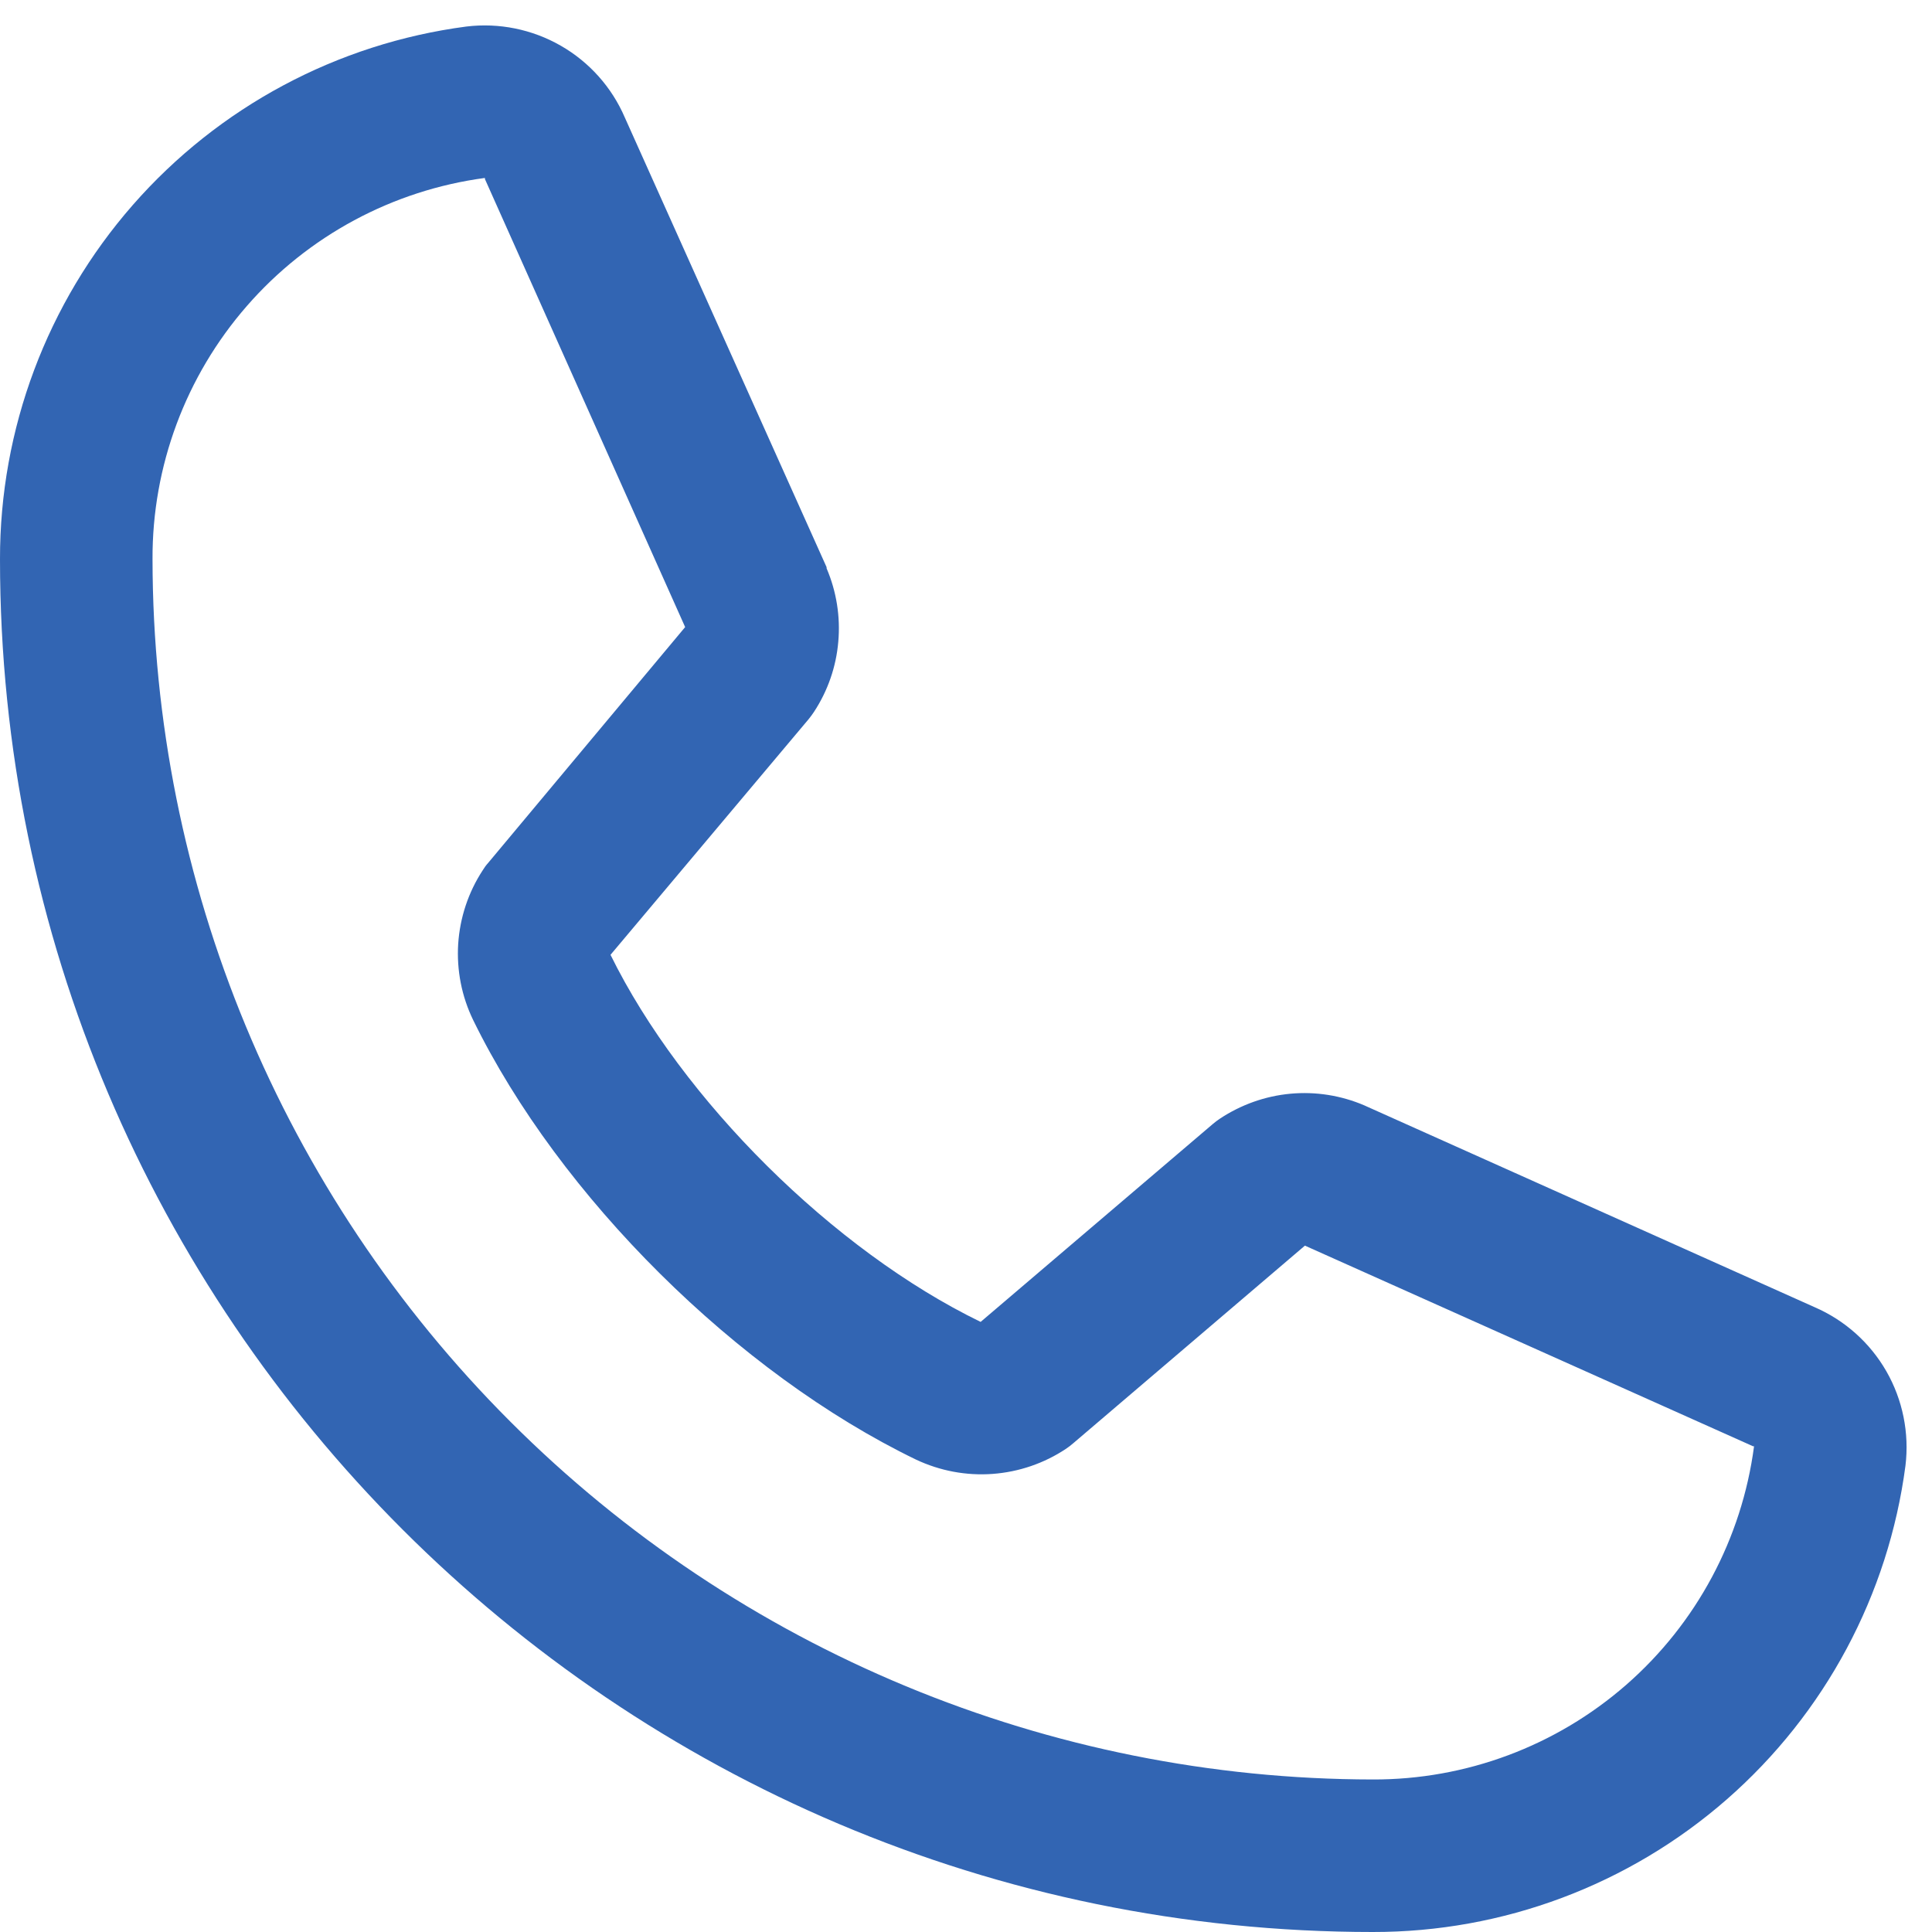 <svg width="19" height="19" viewBox="0 0 19 19" fill="none" xmlns="http://www.w3.org/2000/svg">
<path d="M17.847 12.856L13.431 10.877L13.418 10.871C13.189 10.773 12.939 10.733 12.691 10.756C12.442 10.779 12.204 10.864 11.996 11.002C11.972 11.018 11.948 11.036 11.926 11.055L9.644 13C8.198 12.298 6.706 10.817 6.004 9.39L7.952 7.073C7.971 7.05 7.988 7.026 8.005 7.001C8.141 6.794 8.223 6.557 8.244 6.311C8.266 6.064 8.226 5.816 8.129 5.589V5.578L6.144 1.154C6.016 0.857 5.794 0.609 5.514 0.449C5.233 0.288 4.907 0.222 4.586 0.261C3.316 0.428 2.15 1.052 1.306 2.016C0.462 2.98 -0.002 4.219 8.4831e-06 5.5C8.4831e-06 12.944 6.056 19 13.5 19C14.781 19.002 16.02 18.538 16.984 17.694C17.948 16.85 18.572 15.684 18.739 14.414C18.778 14.093 18.712 13.767 18.552 13.487C18.391 13.206 18.144 12.985 17.847 12.856ZM13.5 17.5C10.319 17.497 7.268 16.231 5.019 13.981C2.769 11.732 1.503 8.682 1.5 5.5C1.496 4.585 1.826 3.699 2.428 3.009C3.029 2.319 3.862 1.871 4.769 1.75C4.769 1.754 4.769 1.758 4.769 1.761L6.738 6.167L4.8 8.487C4.78 8.509 4.762 8.534 4.747 8.559C4.605 8.776 4.523 9.025 4.506 9.283C4.49 9.541 4.54 9.798 4.653 10.031C5.502 11.768 7.253 13.505 9.008 14.354C9.243 14.465 9.502 14.514 9.761 14.495C10.02 14.476 10.269 14.391 10.485 14.247C10.509 14.231 10.532 14.213 10.554 14.194L12.833 12.25L17.24 14.223H17.25C17.13 15.132 16.683 15.966 15.993 16.569C15.303 17.172 14.417 17.503 13.5 17.5Z" fill="#3265B3"/>
</svg>